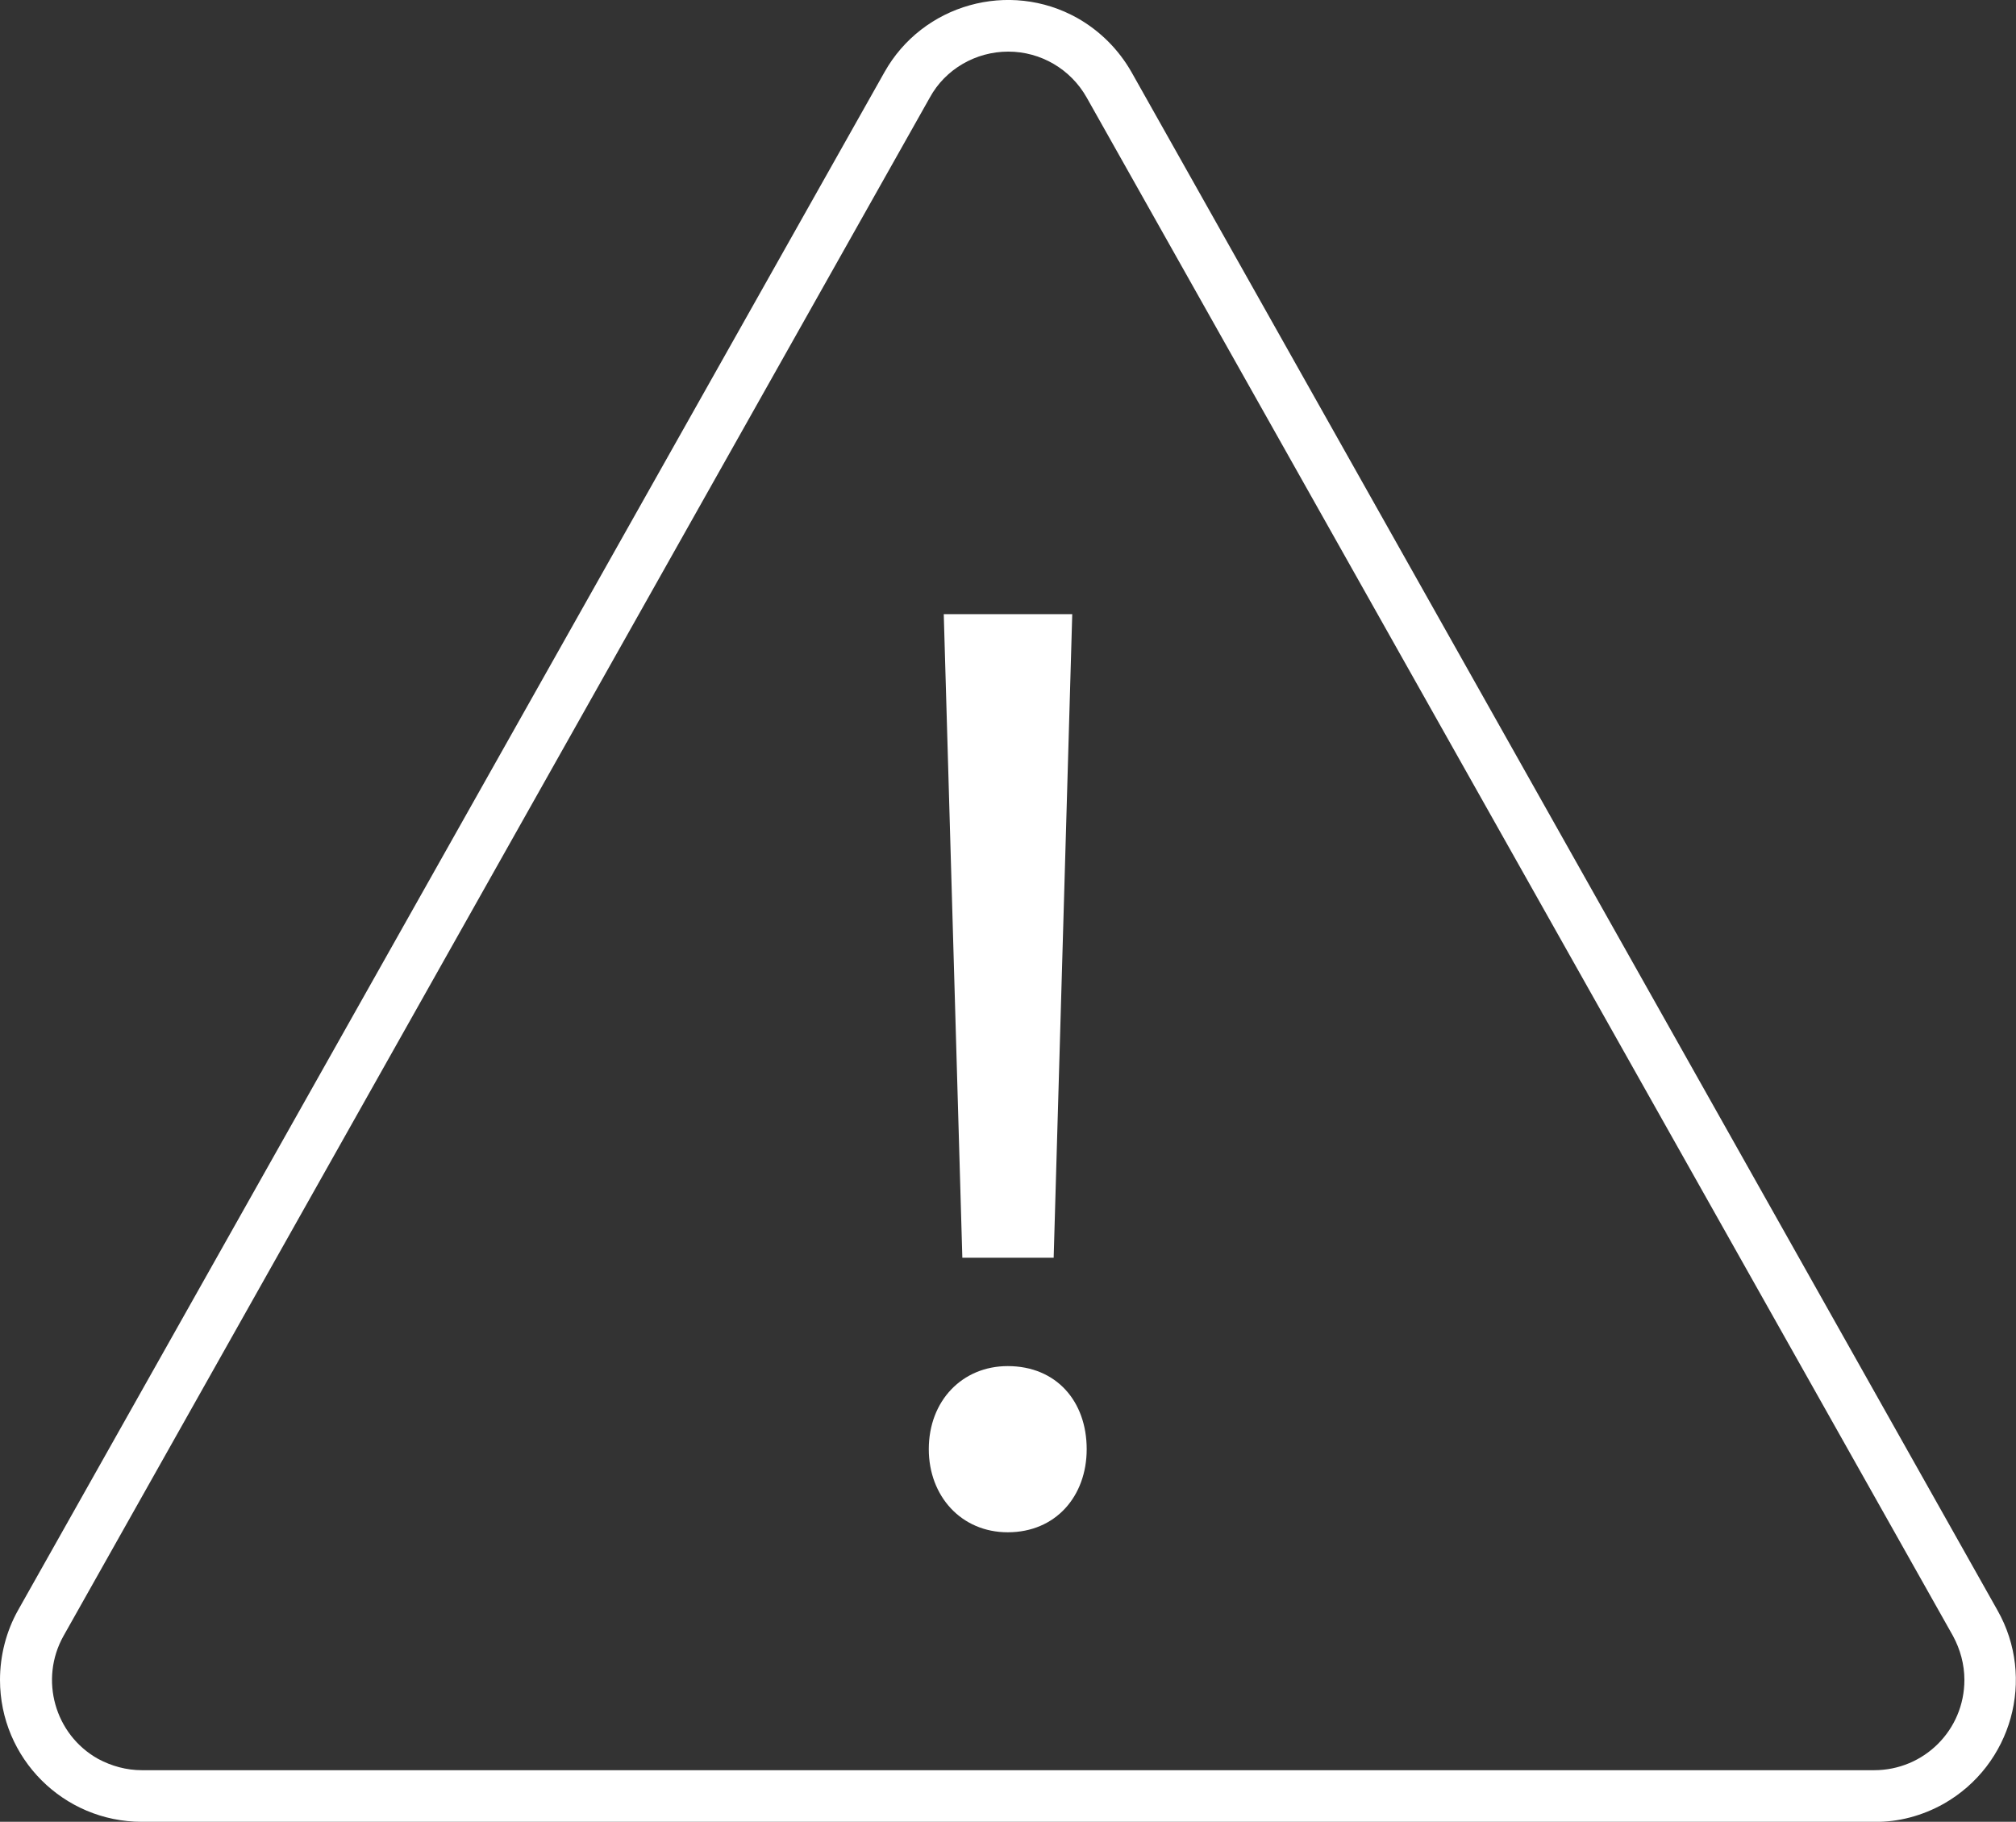 <?xml version="1.0" encoding="utf-8"?>
<!-- Generator: Adobe Illustrator 25.4.1, SVG Export Plug-In . SVG Version: 6.00 Build 0)  -->
<svg version="1.1" id="Layer_2_00000083772821026914624730000011078919144977849504_"
	 xmlns="http://www.w3.org/2000/svg" xmlns:xlink="http://www.w3.org/1999/xlink" x="0px" y="0px" viewBox="0 0 390.7 353"
	 style="enable-background:new 0 0 390.7 353;" xml:space="preserve">
<rect x="0" y="0" width="390.7" height="353" fill="#333333" stroke="none"/>
<style type="text/css">
	.st0{fill:#FFFFFF;}
</style>
<g>
	<path class="st0" d="M363.2,353H27.5C12.3,353,0,340.7,0,325.5c0-4.7,1.2-9.4,3.5-13.5L171.4,14c7.4-13.2,24.2-17.9,37.4-10.5
		c4.4,2.5,8,6.1,10.5,10.5l167.8,298c7.5,13.2,2.8,30-10.4,37.5C372.6,351.8,367.9,353.1,363.2,353L363.2,353z M195.4,10
		c-6.3,0-12.2,3.4-15.2,8.9L12.3,317c-4.7,8.4-1.7,19.1,6.7,23.8c2.6,1.4,5.5,2.2,8.5,2.2h335.7c9.7,0,17.5-7.8,17.5-17.5
		c0-3-0.8-5.9-2.2-8.5L210.6,18.9C207.5,13.4,201.7,10,195.4,10z"/>
	<path class="st0" d="M180,280.8c0-9.4,6.5-16.1,15.3-16.1c9.4,0,15.3,6.8,15.3,16.1c0,9.1-6,16.1-15.3,16.1
		C186.3,296.9,180,289.9,180,280.8z M186.5,243.7L182.9,119h24.9l-3.6,124.7L186.5,243.7z"/>
</g>
</svg>
